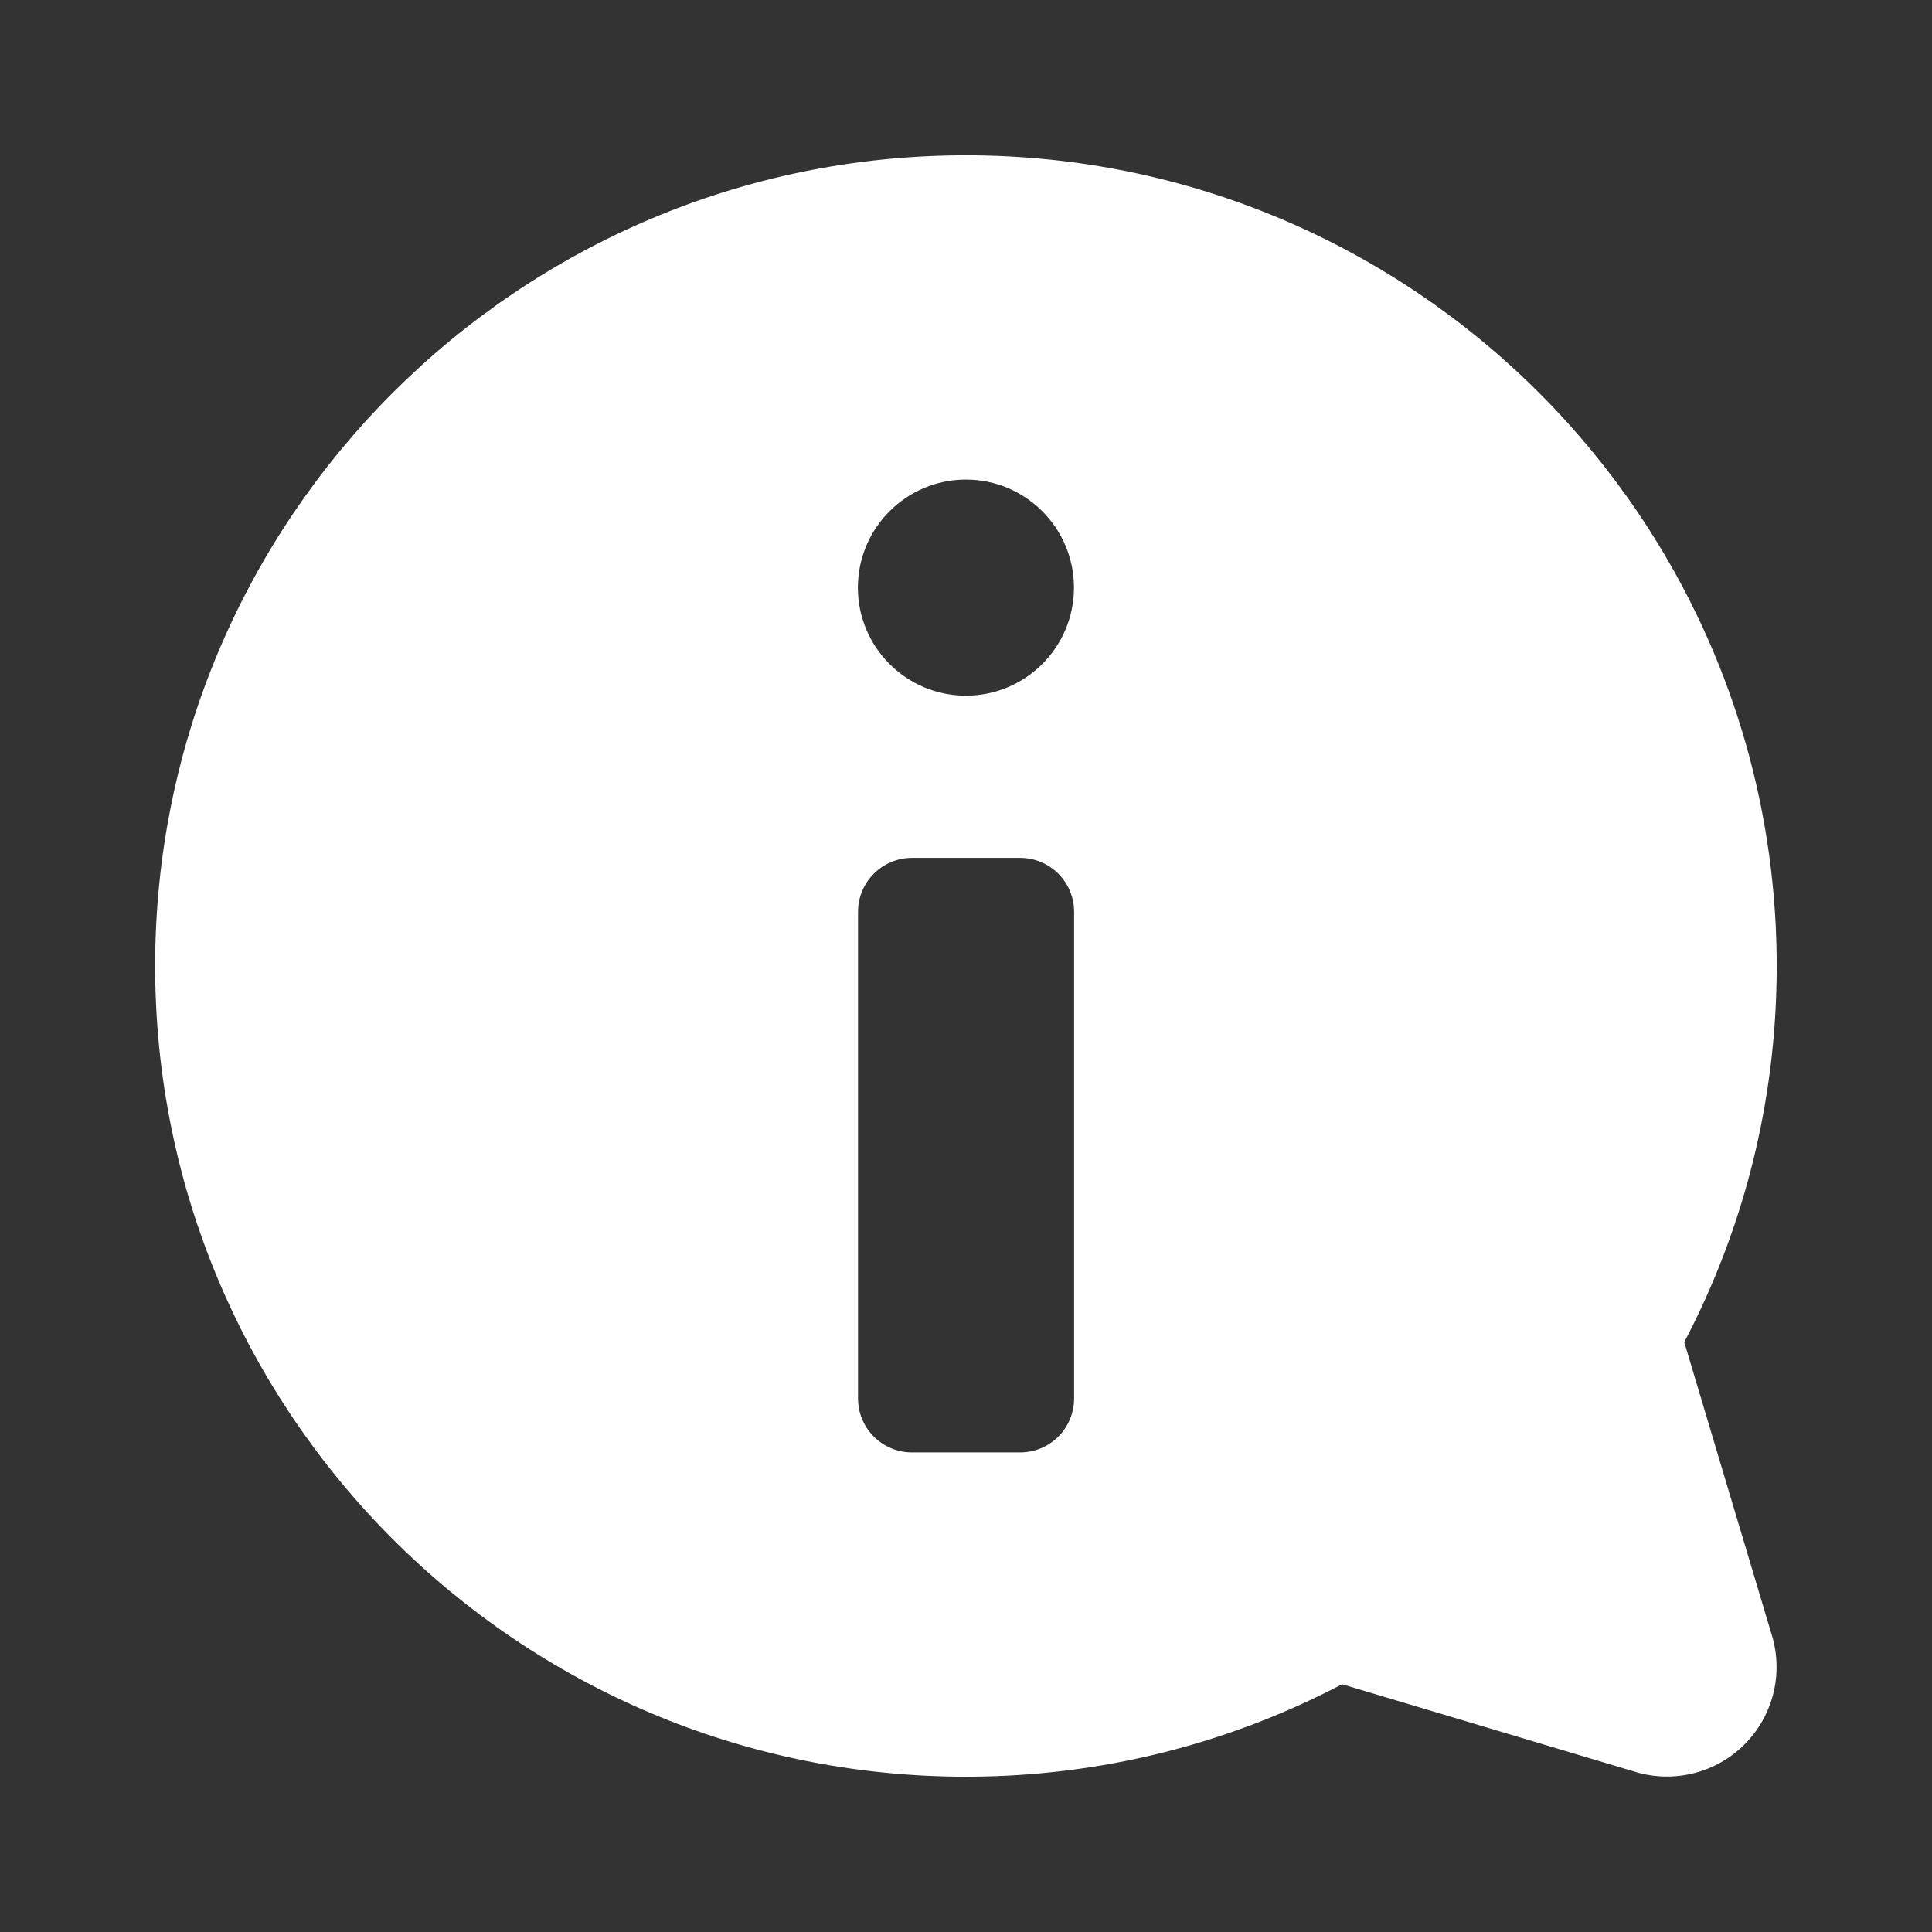 <?xml version="1.0" encoding="UTF-8"?><svg id="Layer_2" xmlns="http://www.w3.org/2000/svg" viewBox="0 0 131.25 131.25"><rect x="0" y="0" width="131.25" height="131.25" fill="#333333" stroke="none"/><defs><style>.cls-1{fill:none;}.cls-2{fill:#fff;fill-rule:evenodd;}</style></defs><g id="Layer_1-2"><path class="cls-2" d="M91.18,114.42l19.94,5.96c2.62.78,5.46.06,7.39-1.87,1.94-1.94,2.65-4.77,1.87-7.39l-5.96-19.94c4.01-7.64,6.28-16.33,6.28-25.55,0-30.4-24.68-55.08-55.08-55.08S10.54,35.22,10.54,65.62s24.68,55.08,55.08,55.08c9.22,0,17.92-2.27,25.55-6.28h0ZM72.97,61.95c0-2.03-1.64-3.67-3.67-3.67h-7.34c-2.03,0-3.67,1.64-3.67,3.67v33.05c0,2.03,1.64,3.67,3.67,3.67h7.34c2.03,0,3.67-1.64,3.67-3.67v-33.05ZM65.62,32.58c4.05,0,7.34,3.29,7.34,7.34s-3.29,7.34-7.34,7.34-7.34-3.29-7.34-7.34,3.29-7.34,7.34-7.34Z"/><rect class="cls-1" width="131.25" height="131.25"/></g></svg>